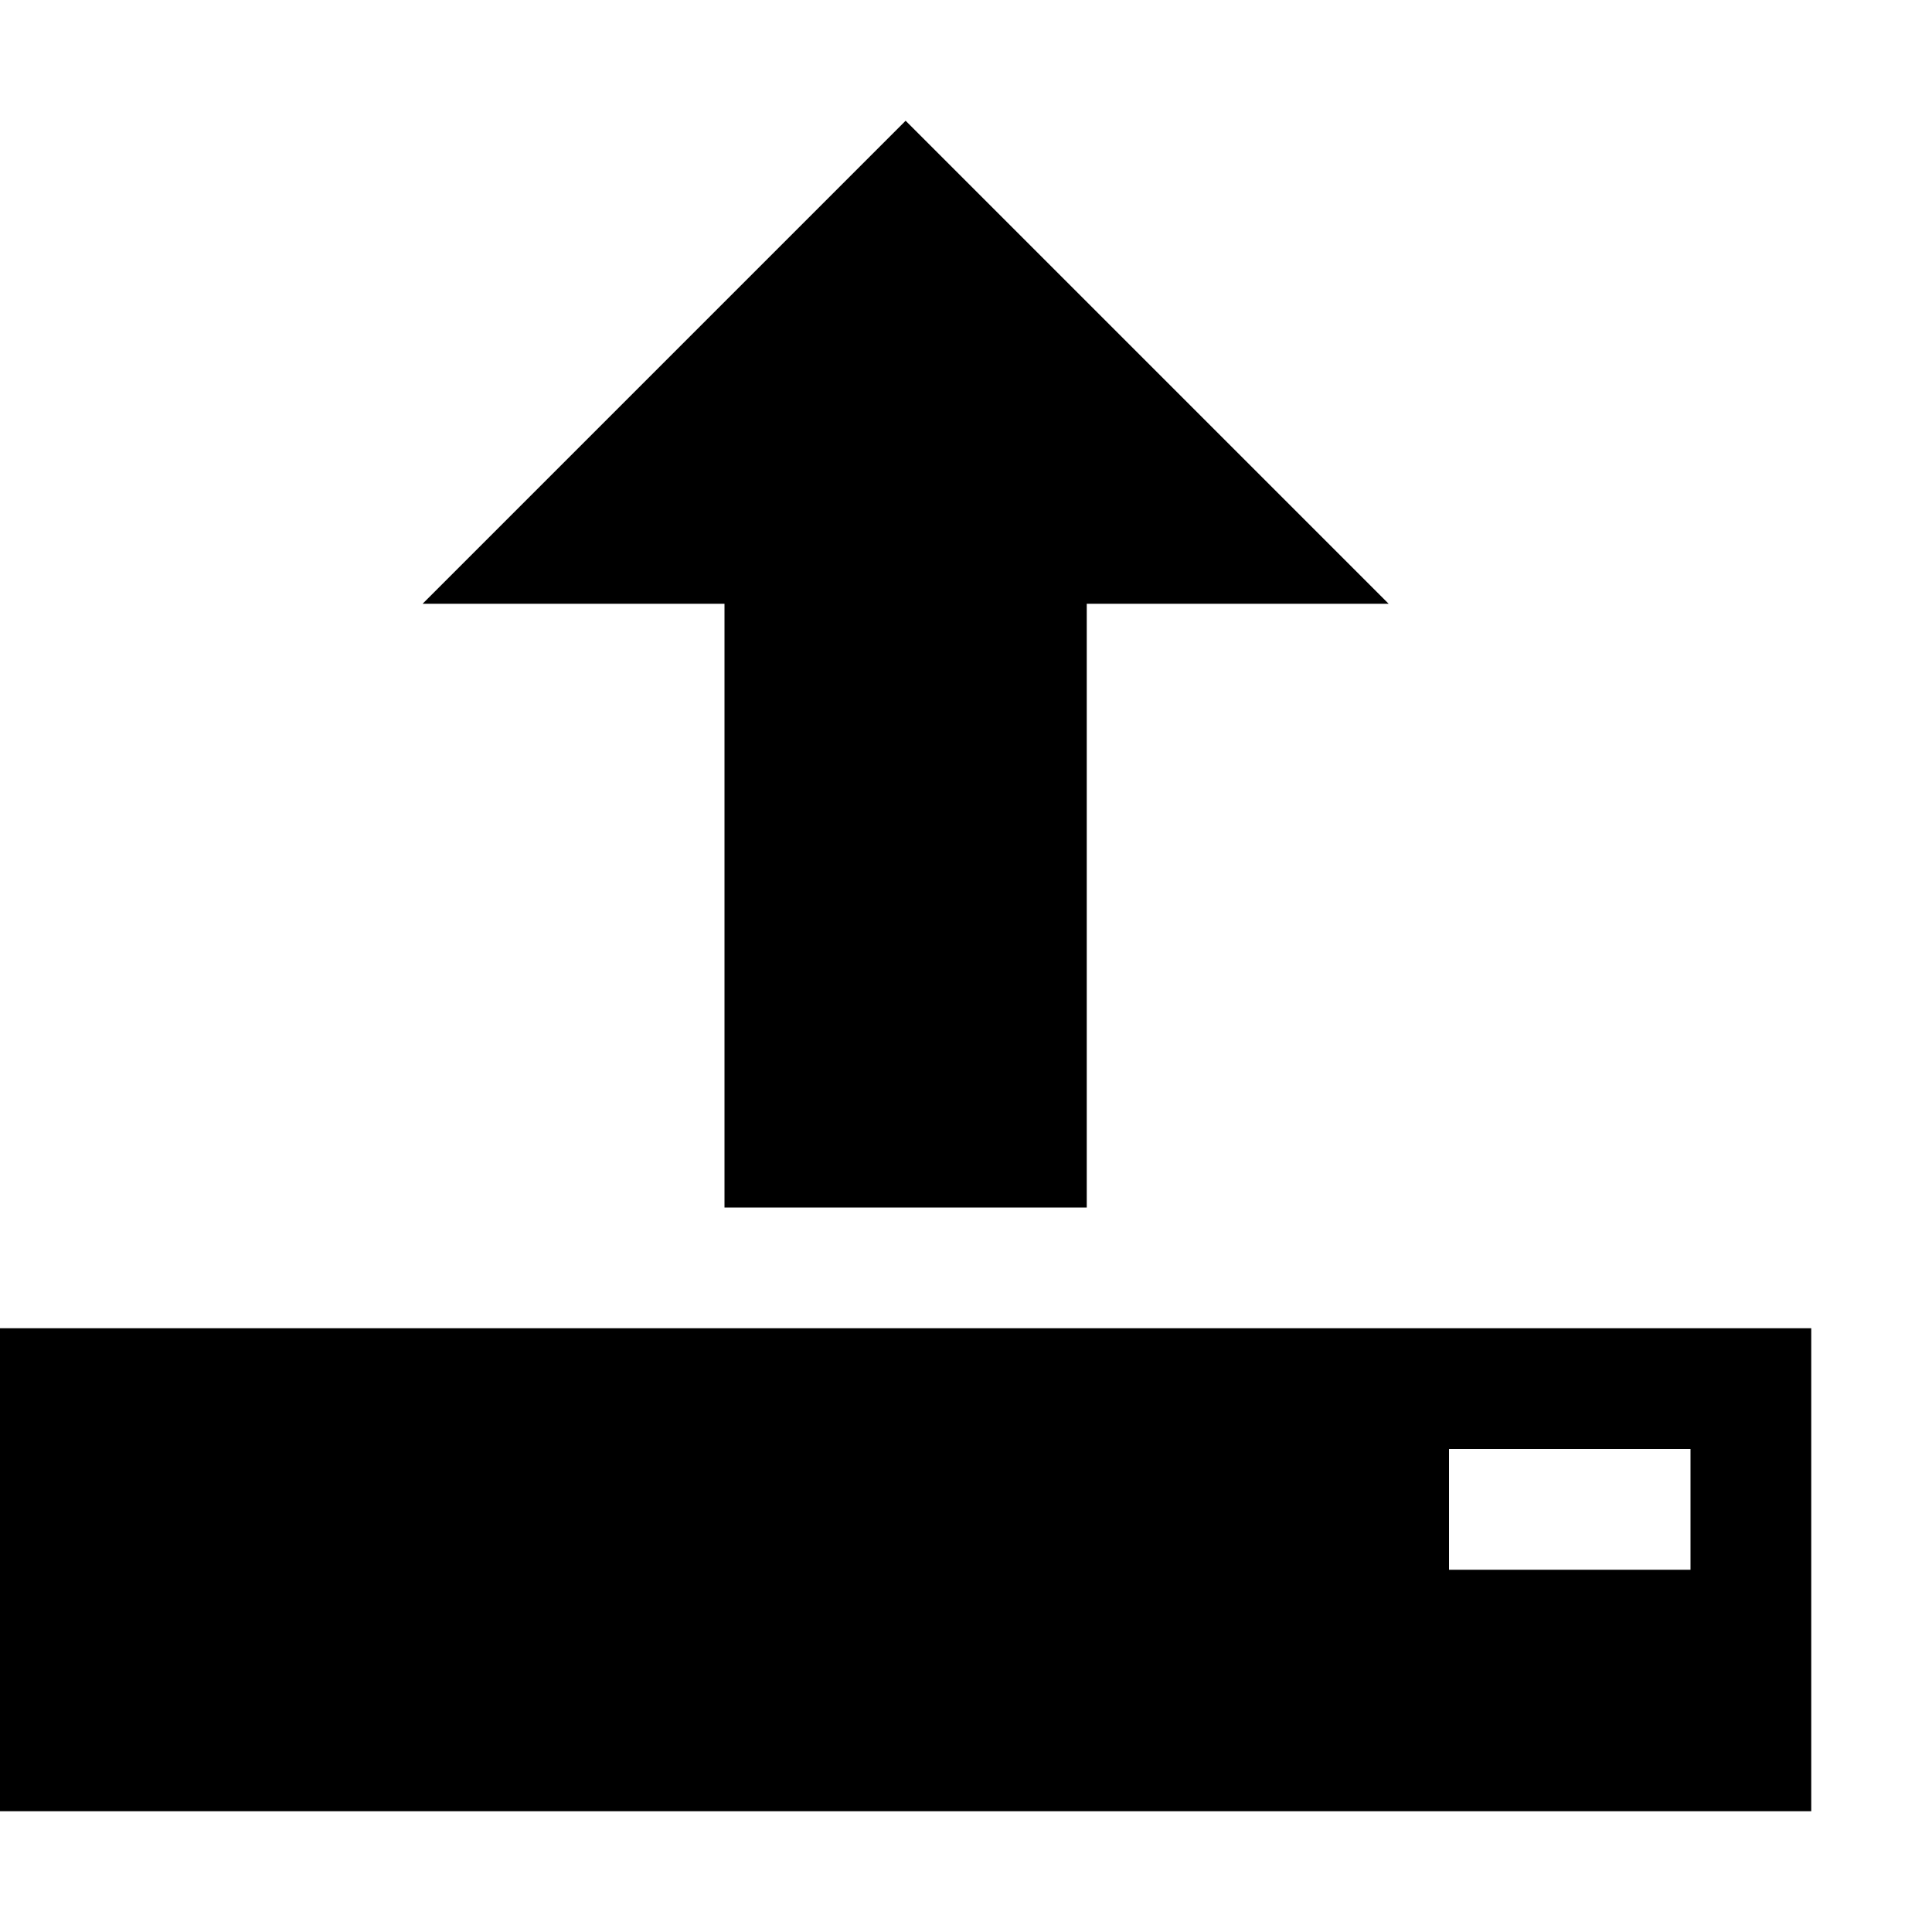 <!-- Generated by IcoMoon.io -->
<svg version="1.1" xmlns="http://www.w3.org/2000/svg" width="16" height="16" viewBox="0 0 16 16">
<title>upload3</title>
<path d="M7.5 11h-7.5v4h15v-4h-7.5zM14 13h-2v-1h2v1zM3.5 5l4-4 4 4h-2.5v5h-3v-5z"></path>
</svg>
